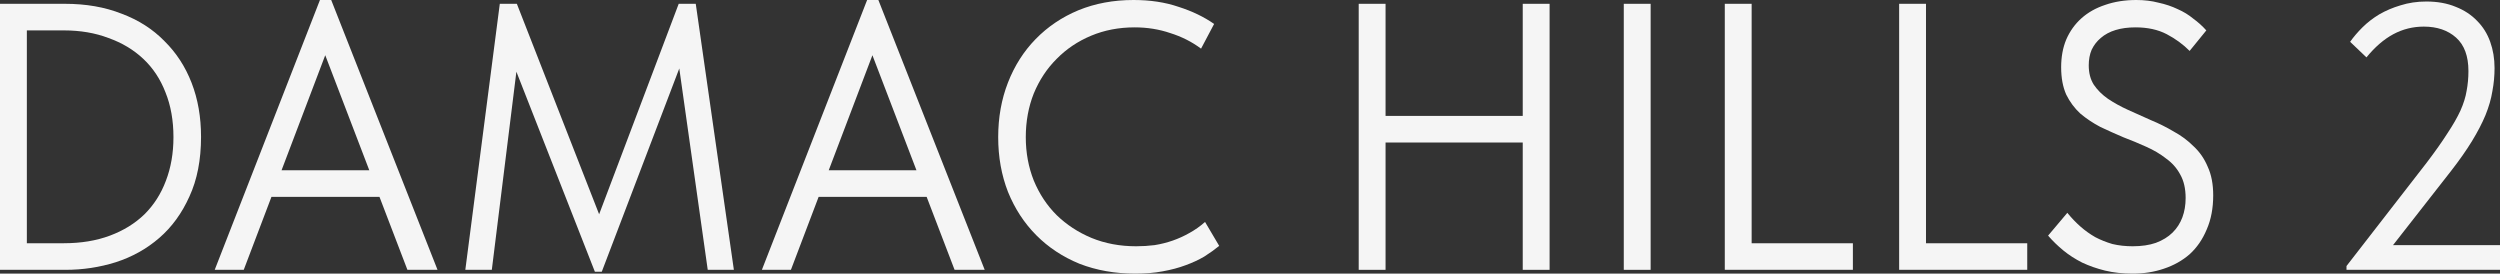 <?xml version="1.0" encoding="UTF-8"?> <svg xmlns="http://www.w3.org/2000/svg" width="201" height="22" viewBox="0 0 201 22" fill="none"><rect x="0" y="0" width="201" height="22" fill="#333333" stroke="none"/><path d="M5.135 19.556C6.516 19.556 7.751 19.352 8.84 18.944C9.93 18.537 10.854 17.967 11.612 17.233C12.371 16.48 12.944 15.583 13.334 14.544C13.742 13.485 13.946 12.314 13.946 11.031C13.946 9.686 13.732 8.484 13.304 7.425C12.896 6.366 12.303 5.469 11.525 4.736C10.747 4.003 9.813 3.443 8.724 3.056C7.654 2.648 6.458 2.444 5.135 2.444H1.08V0.306H5.223C6.915 0.306 8.432 0.57 9.774 1.1C11.136 1.609 12.283 2.343 13.217 3.3C14.17 4.237 14.899 5.357 15.405 6.661C15.911 7.965 16.164 9.411 16.164 11C16.164 12.854 15.852 14.453 15.23 15.797C14.627 17.142 13.82 18.252 12.808 19.128C11.797 20.004 10.63 20.656 9.307 21.083C8.004 21.491 6.662 21.694 5.281 21.694H1.05L1.08 19.556H5.135ZM2.159 0.306V21.694H0V0.306H2.159Z" fill="#F5F5F5"></path><path d="M17.263 21.694L25.724 0H26.629L35.177 21.694H32.756L25.549 2.872H26.745L19.597 21.694H17.263ZM21.231 15.828V13.689H31.034V15.828H21.231Z" fill="#F5F5F5"></path><path d="M37.412 21.694L40.184 0.306H41.555L48.733 18.669H47.624L54.568 0.306H55.939L59.003 21.694H56.902L54.48 4.553H54.977L48.383 21.847H47.828L41.03 4.522H41.672L39.542 21.694H37.412Z" fill="#F5F5F5"></path><path d="M61.256 21.694L69.717 0H70.621L79.17 21.694H76.748L69.542 2.872H70.738L63.59 21.694H61.256ZM65.224 15.828V13.689H75.027V15.828H65.224Z" fill="#F5F5F5"></path><path d="M91.284 22C89.65 22 88.153 21.735 86.791 21.206C85.449 20.656 84.291 19.892 83.319 18.914C82.346 17.936 81.588 16.775 81.043 15.431C80.518 14.086 80.255 12.619 80.255 11.031C80.255 9.442 80.518 7.975 81.043 6.631C81.568 5.286 82.308 4.125 83.261 3.147C84.233 2.149 85.381 1.375 86.703 0.825C88.046 0.275 89.524 0 91.138 0C92.48 0 93.686 0.183 94.756 0.55C95.845 0.896 96.798 1.355 97.615 1.925L96.565 3.911C95.826 3.361 94.999 2.944 94.085 2.658C93.19 2.353 92.237 2.2 91.226 2.2C89.961 2.2 88.794 2.424 87.725 2.872C86.655 3.32 85.731 3.942 84.953 4.736C84.175 5.51 83.562 6.437 83.115 7.517C82.687 8.596 82.473 9.768 82.473 11.031C82.473 12.273 82.687 13.434 83.115 14.514C83.562 15.594 84.175 16.52 84.953 17.294C85.75 18.069 86.684 18.68 87.754 19.128C88.843 19.576 90.039 19.8 91.342 19.8C91.848 19.8 92.344 19.769 92.83 19.708C93.336 19.627 93.822 19.505 94.289 19.342C94.756 19.179 95.203 18.975 95.631 18.731C96.079 18.486 96.497 18.191 96.886 17.844L98.024 19.769C97.674 20.055 97.275 20.34 96.828 20.625C96.38 20.89 95.874 21.124 95.31 21.328C94.766 21.532 94.153 21.694 93.472 21.817C92.811 21.939 92.082 22 91.284 22Z" fill="#F5F5F5"></path><path d="M123.507 9.319V11.458H110.32V9.319H123.507ZM111.399 0.306V21.694H109.24V0.306H111.399ZM122.428 21.694V0.306H124.587V21.694H122.428Z" fill="#F5F5F5"></path><path d="M132.711 0.306V21.694H130.552V0.306H132.711Z" fill="#F5F5F5"></path><path d="M140.832 0.306V20.564L139.869 19.556H148.972V21.694H138.673V0.306H140.832Z" fill="#F5F5F5"></path><path d="M154.85 0.306V20.564L153.887 19.556H162.99V21.694H152.691V0.306H154.85Z" fill="#F5F5F5"></path><path d="M171.465 22C170.667 22 169.928 21.919 169.248 21.756C168.586 21.593 167.974 21.379 167.409 21.114C166.845 20.829 166.34 20.503 165.892 20.136C165.445 19.769 165.036 19.372 164.667 18.944L166.213 17.111C166.544 17.518 166.894 17.885 167.264 18.211C167.633 18.537 168.032 18.822 168.46 19.067C168.888 19.291 169.345 19.474 169.831 19.617C170.337 19.739 170.881 19.8 171.465 19.8C172.185 19.8 172.807 19.708 173.332 19.525C173.877 19.321 174.324 19.046 174.674 18.7C175.024 18.354 175.287 17.946 175.462 17.478C175.637 17.009 175.725 16.49 175.725 15.919C175.725 15.166 175.579 14.534 175.287 14.025C175.015 13.516 174.635 13.088 174.149 12.742C173.682 12.375 173.147 12.059 172.545 11.794C171.961 11.53 171.348 11.275 170.706 11.031C170.084 10.766 169.471 10.491 168.868 10.206C168.285 9.9 167.75 9.544 167.264 9.136C166.797 8.708 166.417 8.199 166.126 7.608C165.853 6.997 165.717 6.264 165.717 5.408C165.717 4.573 165.853 3.83 166.126 3.178C166.417 2.506 166.826 1.935 167.351 1.467C167.876 0.998 168.508 0.642 169.248 0.397C170.006 0.132 170.843 0 171.757 0C172.399 0 172.992 0.071 173.536 0.214C174.101 0.336 174.616 0.509 175.083 0.733C175.55 0.937 175.968 1.192 176.337 1.497C176.726 1.782 177.077 2.098 177.388 2.444L176.046 4.094C175.52 3.565 174.908 3.117 174.208 2.75C173.507 2.383 172.671 2.2 171.698 2.2C171.095 2.2 170.561 2.271 170.094 2.414C169.627 2.556 169.228 2.77 168.897 3.056C168.586 3.32 168.343 3.636 168.168 4.003C168.012 4.369 167.935 4.787 167.935 5.256C167.935 5.867 168.071 6.386 168.343 6.814C168.635 7.242 169.014 7.619 169.481 7.944C169.967 8.27 170.502 8.566 171.086 8.831C171.689 9.095 172.301 9.37 172.924 9.656C173.566 9.92 174.178 10.226 174.762 10.572C175.365 10.898 175.9 11.295 176.367 11.764C176.853 12.212 177.232 12.762 177.504 13.414C177.796 14.045 177.942 14.809 177.942 15.706C177.942 16.744 177.767 17.661 177.417 18.456C177.086 19.25 176.629 19.912 176.046 20.442C175.462 20.951 174.772 21.338 173.974 21.603C173.196 21.868 172.36 22 171.465 22Z" fill="#F5F5F5"></path><path d="M188.658 21.694V21.389L195.106 13.078C195.787 12.181 196.342 11.397 196.769 10.725C197.217 10.053 197.567 9.442 197.82 8.892C198.073 8.321 198.238 7.792 198.316 7.303C198.413 6.794 198.462 6.264 198.462 5.714C198.462 4.512 198.131 3.616 197.47 3.025C196.808 2.434 195.943 2.139 194.873 2.139C193.998 2.139 193.181 2.343 192.422 2.75C191.664 3.157 190.944 3.779 190.263 4.614L188.95 3.361C189.223 2.974 189.553 2.587 189.942 2.2C190.331 1.813 190.779 1.467 191.284 1.161C191.809 0.856 192.383 0.611 193.006 0.428C193.648 0.224 194.338 0.122 195.077 0.122C195.972 0.122 196.76 0.265 197.441 0.55C198.121 0.815 198.695 1.192 199.162 1.681C199.629 2.149 199.979 2.709 200.212 3.361C200.446 4.013 200.562 4.716 200.562 5.469C200.562 6.101 200.504 6.722 200.387 7.333C200.29 7.944 200.105 8.586 199.833 9.258C199.561 9.91 199.201 10.603 198.753 11.336C198.306 12.069 197.742 12.874 197.061 13.75L191.634 20.686L190.438 19.708H201V21.694H188.658Z" fill="#F5F5F5"></path></svg> 